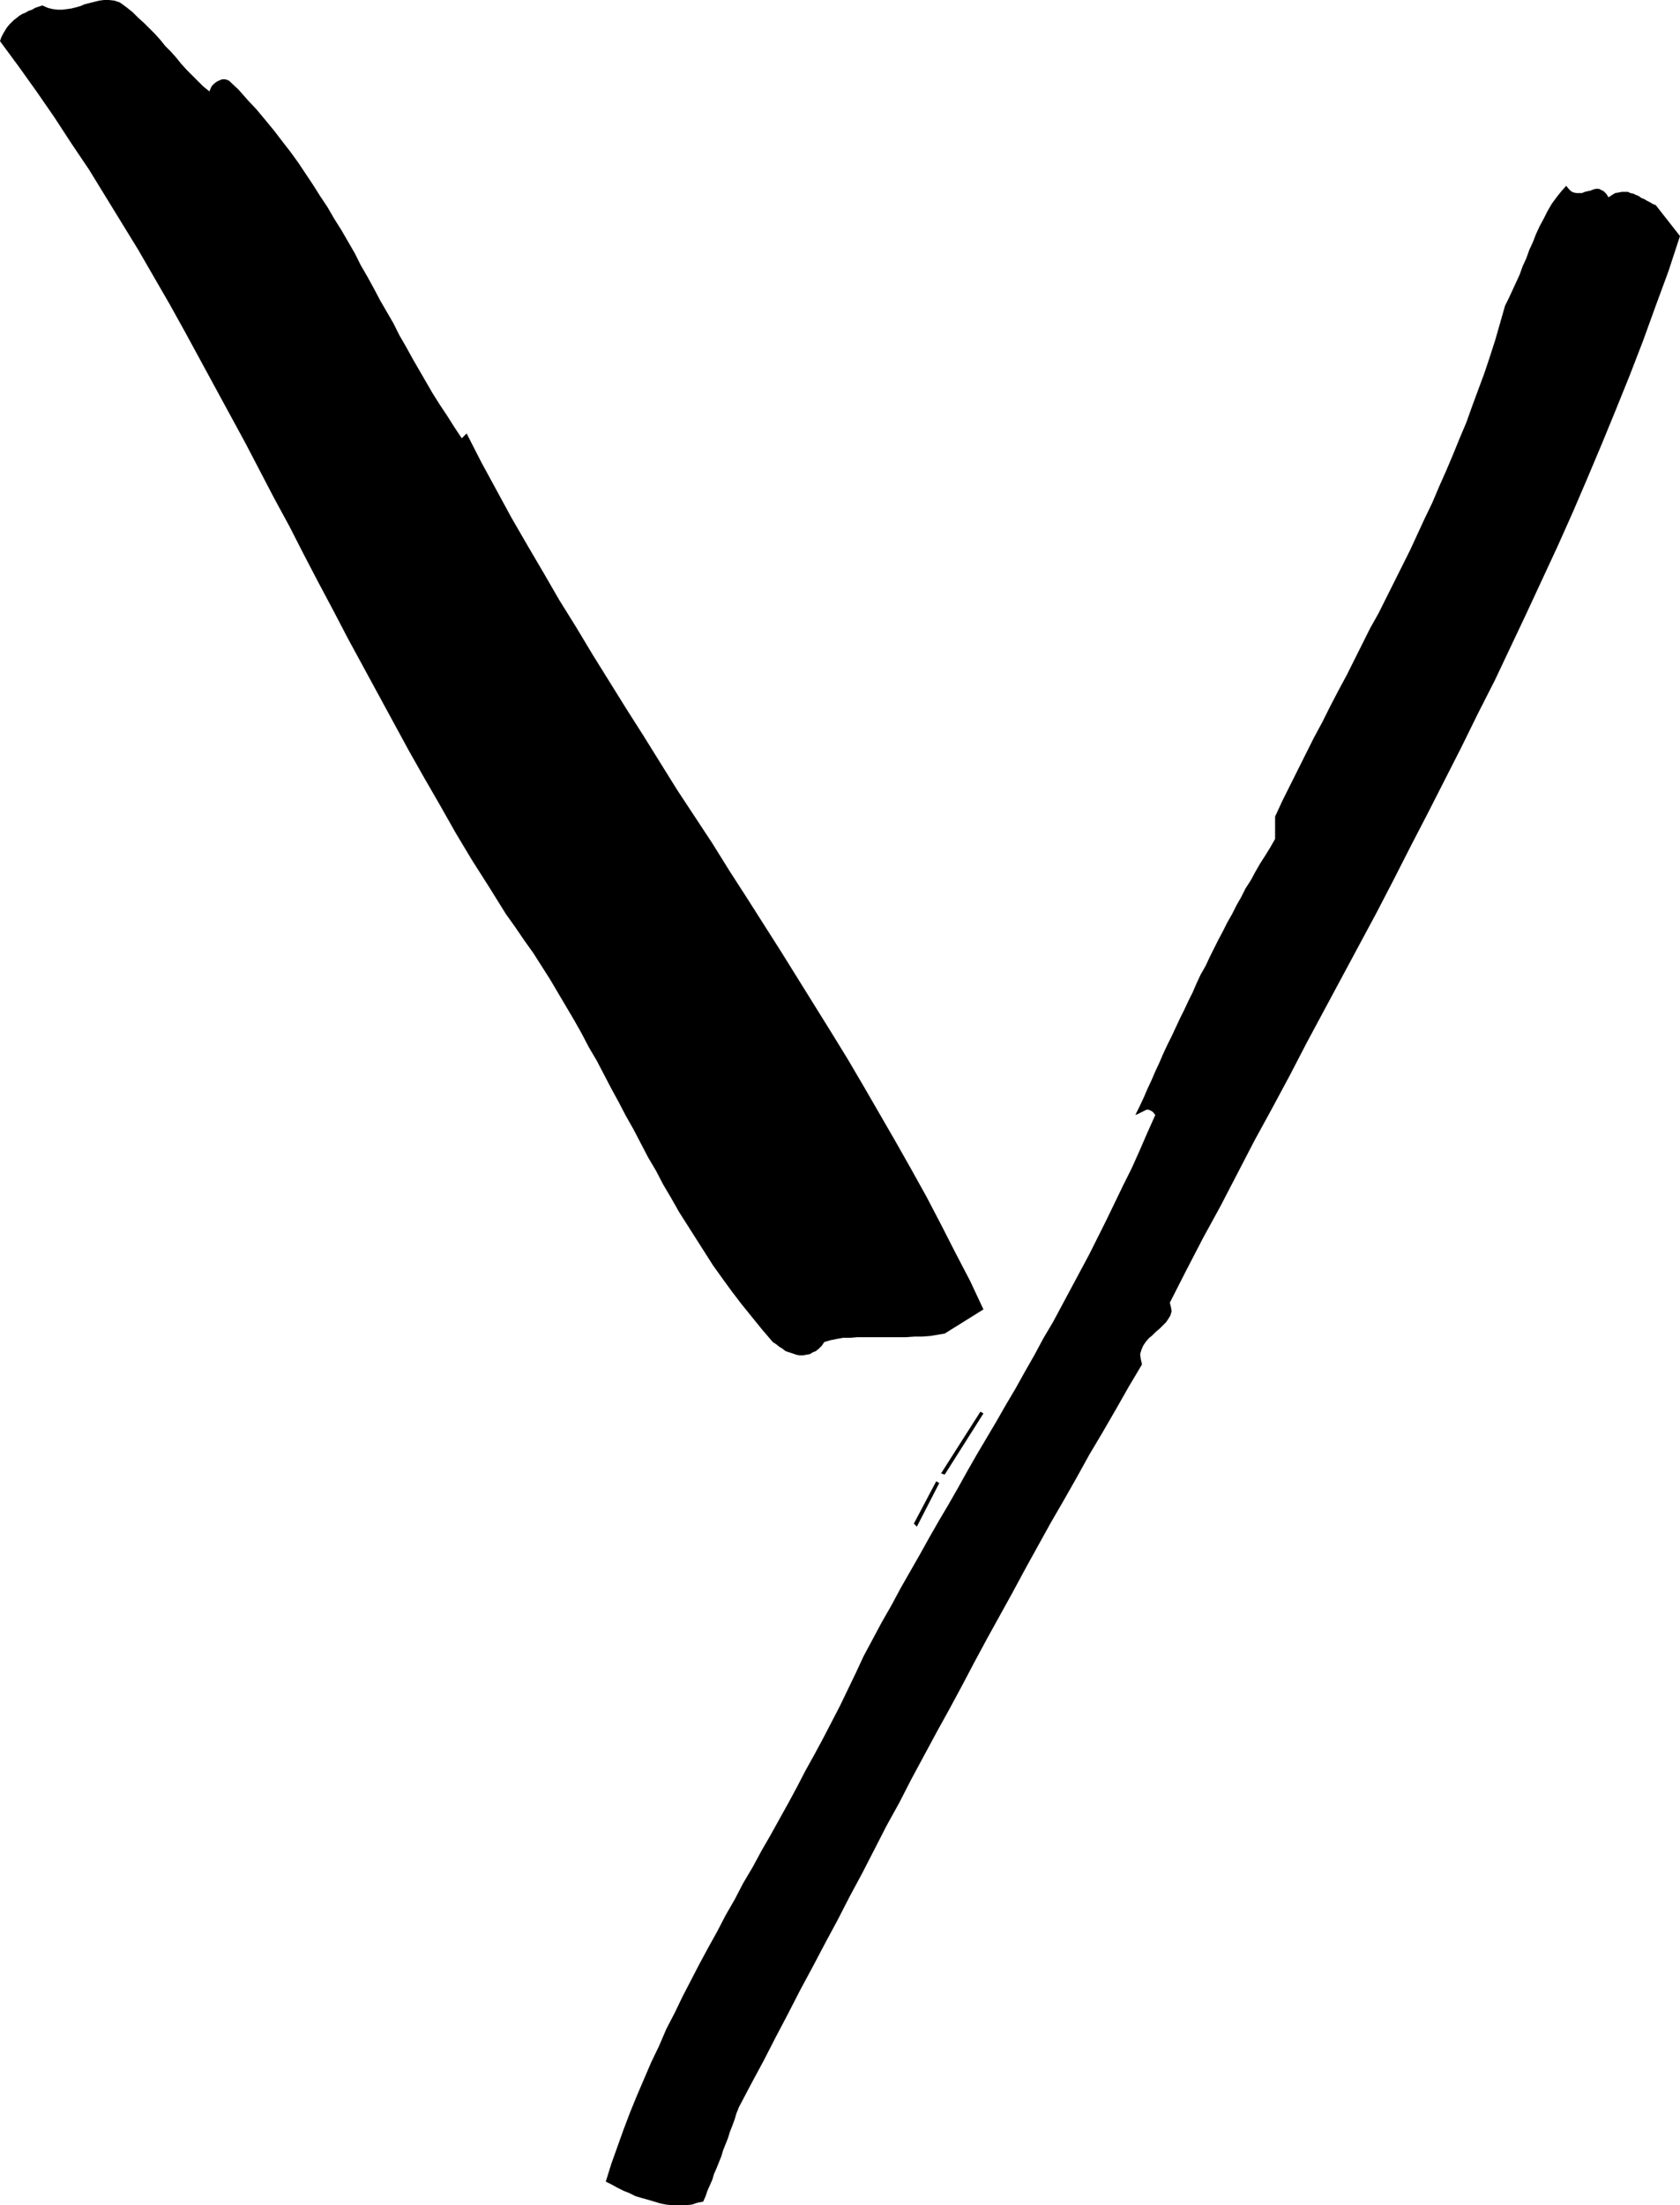 <?xml version="1.0" encoding="UTF-8" standalone="no"?>
<svg
   version="1.0"
   width="118.701mm"
   height="155.754mm"
   id="svg4"
   sodipodi:docname="Marker Y.wmf"
   xmlns:inkscape="http://www.inkscape.org/namespaces/inkscape"
   xmlns:sodipodi="http://sodipodi.sourceforge.net/DTD/sodipodi-0.dtd"
   xmlns="http://www.w3.org/2000/svg"
   xmlns:svg="http://www.w3.org/2000/svg">
  <sodipodi:namedview
     id="namedview4"
     pagecolor="#ffffff"
     bordercolor="#000000"
     borderopacity="0.25"
     inkscape:showpageshadow="2"
     inkscape:pageopacity="0.0"
     inkscape:pagecheckerboard="0"
     inkscape:deskcolor="#d1d1d1"
     inkscape:document-units="mm" />
  <defs
     id="defs1">
    <pattern
       id="WMFhbasepattern"
       patternUnits="userSpaceOnUse"
       width="6"
       height="6"
       x="0"
       y="0" />
  </defs>
  <path
     style="fill:#000000;fill-opacity:1;fill-rule:evenodd;stroke:none"
     d="m 312.395,347.744 0.323,1.293 0.162,0.97 -0.323,1.131 -0.485,0.808 -0.646,0.97 -0.808,0.808 -0.97,0.97 -0.97,0.808 -0.97,0.97 -0.97,0.808 -0.808,0.97 -0.646,0.97 -0.485,1.131 -0.323,1.131 0.162,1.293 0.323,1.454 -3.555,5.979 -3.394,5.979 -3.555,6.14 -3.555,5.979 -3.394,6.14 -3.394,5.979 -3.555,6.14 -3.394,6.14 -3.394,6.14 -3.394,6.302 -3.394,6.14 -3.394,6.14 -3.394,6.302 -3.232,6.14 -3.394,6.302 -3.394,6.14 -3.394,6.302 -3.394,6.302 -3.232,6.302 -3.394,6.14 -3.232,6.302 -3.232,6.302 -3.394,6.302 -3.232,6.302 -3.394,6.302 -3.232,6.14 -3.394,6.302 -3.232,6.302 -3.232,6.14 -3.232,6.302 -3.394,6.302 -3.232,6.14 -0.646,1.616 -0.485,1.616 -0.646,1.778 -0.646,1.616 -0.485,1.616 -0.646,1.616 -0.646,1.616 -0.485,1.616 -0.646,1.616 -0.646,1.616 -0.646,1.454 -0.485,1.616 -0.646,1.454 -0.646,1.454 -0.485,1.454 -0.646,1.454 -1.616,0.323 -1.454,0.485 -1.778,0.162 h -1.616 -1.616 l -1.778,-0.162 -1.616,-0.323 -1.616,-0.485 -1.616,-0.485 -1.778,-0.485 -1.616,-0.485 -1.616,-0.808 -1.616,-0.646 -1.616,-0.808 -1.454,-0.808 -1.616,-0.808 1.454,-4.686 1.616,-4.525 1.616,-4.525 1.778,-4.686 1.778,-4.363 1.939,-4.525 1.939,-4.525 2.101,-4.363 1.939,-4.525 2.263,-4.363 2.101,-4.363 2.263,-4.363 2.263,-4.363 2.263,-4.201 2.424,-4.363 2.263,-4.363 2.424,-4.201 2.263,-4.363 2.586,-4.363 2.263,-4.201 2.424,-4.201 2.424,-4.363 2.424,-4.363 2.263,-4.201 2.263,-4.363 2.424,-4.363 2.263,-4.201 2.263,-4.363 2.263,-4.363 2.101,-4.363 2.101,-4.363 2.101,-4.525 2.424,-4.525 2.424,-4.525 2.586,-4.525 2.424,-4.525 2.586,-4.525 2.586,-4.525 2.424,-4.363 2.586,-4.525 2.586,-4.363 2.586,-4.525 2.424,-4.363 2.586,-4.525 2.586,-4.363 2.586,-4.363 2.586,-4.525 2.586,-4.363 2.424,-4.363 2.586,-4.525 2.424,-4.525 2.586,-4.363 2.424,-4.525 2.424,-4.525 2.424,-4.525 2.424,-4.525 2.263,-4.525 2.263,-4.525 2.263,-4.686 2.263,-4.686 2.263,-4.525 2.101,-4.686 2.101,-4.848 2.101,-4.686 -0.646,-0.808 -0.808,-0.485 -0.646,-0.162 -0.485,0.162 -0.646,0.323 -0.646,0.323 -0.646,0.323 -0.808,0.323 1.131,-2.262 1.131,-2.424 0.97,-2.262 1.131,-2.424 0.97,-2.262 1.131,-2.424 0.97,-2.262 1.131,-2.424 1.131,-2.262 1.131,-2.424 1.131,-2.424 1.131,-2.262 1.131,-2.424 1.131,-2.262 0.97,-2.262 1.131,-2.424 1.293,-2.262 1.131,-2.424 1.131,-2.262 1.131,-2.262 1.293,-2.424 1.131,-2.262 1.293,-2.262 1.131,-2.262 1.293,-2.262 1.131,-2.262 1.454,-2.262 1.131,-2.101 1.293,-2.262 1.454,-2.262 1.293,-2.101 1.293,-2.262 v -5.979 l 1.939,-4.201 2.101,-4.201 2.101,-4.201 2.101,-4.201 2.101,-4.201 2.263,-4.201 2.101,-4.201 2.101,-4.04 2.263,-4.201 2.101,-4.201 2.101,-4.201 2.101,-4.201 2.263,-4.04 2.101,-4.201 2.101,-4.201 2.101,-4.201 2.101,-4.201 1.939,-4.201 1.939,-4.201 2.101,-4.363 1.778,-4.201 1.939,-4.363 1.778,-4.201 1.778,-4.363 1.778,-4.201 1.616,-4.525 1.616,-4.363 1.616,-4.363 1.455,-4.363 1.454,-4.525 1.293,-4.525 1.293,-4.525 0.97,-1.939 0.97,-2.101 0.97,-2.101 0.97,-2.101 0.808,-2.262 0.97,-2.101 0.808,-2.262 0.97,-2.101 0.808,-2.101 0.97,-2.101 1.131,-2.101 0.97,-1.939 1.131,-1.939 1.293,-1.778 1.293,-1.616 1.293,-1.454 0.646,0.808 0.646,0.646 0.646,0.323 0.808,0.162 h 0.646 0.808 l 0.808,-0.323 0.646,-0.162 0.808,-0.162 0.808,-0.323 0.646,-0.162 h 0.808 l 0.646,0.323 0.646,0.323 0.646,0.646 0.646,0.97 0.97,-0.646 0.808,-0.485 0.97,-0.162 0.808,-0.162 h 0.808 0.808 l 0.646,0.323 0.808,0.162 0.646,0.323 0.808,0.323 0.646,0.485 0.808,0.323 0.808,0.485 0.646,0.323 0.808,0.485 0.808,0.323 6.464,8.241 -3.071,9.372 -3.394,9.211 -3.394,9.372 -3.555,9.211 -3.717,9.211 -3.717,9.049 -3.879,9.211 -3.879,9.049 -4.04,9.049 -4.202,9.049 -4.202,9.049 -4.202,8.888 -4.202,8.888 -4.525,8.888 -4.364,8.888 -4.525,8.888 -4.525,8.888 -4.525,8.726 -4.525,8.888 -4.525,8.726 -4.687,8.726 -4.687,8.726 -4.687,8.726 -4.687,8.726 -4.525,8.726 -4.687,8.726 -4.687,8.564 -4.525,8.726 -4.525,8.726 -4.687,8.564 -4.525,8.726 z"
     id="path1" />
  <path
     style="fill:#000000;fill-opacity:1;fill-rule:evenodd;stroke:none"
     d="m 252.276,355.985 -1.939,0.323 -1.939,0.323 -2.101,0.162 h -2.101 l -2.263,0.162 h -2.101 -2.263 -2.101 -2.263 -2.101 -2.101 l -1.939,0.162 h -1.939 l -1.778,0.323 -1.616,0.323 -1.616,0.485 -0.646,0.97 -0.808,0.808 -0.808,0.646 -0.808,0.323 -0.808,0.485 -0.97,0.162 -0.808,0.162 h -0.97 l -0.808,-0.162 -0.97,-0.323 -0.97,-0.323 -0.97,-0.323 -0.808,-0.646 -0.808,-0.485 -0.808,-0.646 -0.97,-0.646 -2.909,-3.393 -2.747,-3.393 -2.747,-3.393 -2.586,-3.393 -2.586,-3.555 -2.424,-3.393 -2.263,-3.555 -2.263,-3.555 -2.263,-3.555 -2.263,-3.555 -2.101,-3.717 -2.101,-3.555 -1.939,-3.717 -2.101,-3.555 -1.939,-3.717 -1.939,-3.717 -2.101,-3.717 -1.939,-3.717 -1.939,-3.555 -1.939,-3.717 -1.939,-3.717 -2.101,-3.555 -1.939,-3.717 -2.101,-3.717 -2.101,-3.555 -2.101,-3.555 -2.101,-3.555 -2.263,-3.555 -2.263,-3.555 -2.424,-3.393 -2.424,-3.555 -2.424,-3.393 -4.525,-7.272 -4.525,-7.11 -4.364,-7.272 -4.202,-7.433 -4.202,-7.272 -4.202,-7.433 -4.04,-7.433 -4.04,-7.433 -4.04,-7.433 -4.04,-7.433 -3.879,-7.433 -4.04,-7.595 -3.879,-7.433 -3.879,-7.595 -4.04,-7.433 -3.879,-7.433 -3.879,-7.433 -4.04,-7.433 -4.04,-7.433 -4.04,-7.433 -4.04,-7.433 -4.04,-7.272 -4.202,-7.272 -4.202,-7.272 L 32.484,59.466 28.12,52.356 23.757,45.246 19.07,38.297 14.545,31.349 9.858,24.562 5.01,17.775 0,10.988 0.323,10.019 0.808,9.049 1.293,8.241 1.778,7.433 2.424,6.625 3.071,5.979 3.717,5.333 4.364,4.848 5.172,4.201 5.98,3.717 6.788,3.393 7.596,2.909 8.565,2.585 9.373,2.101 10.343,1.778 11.313,1.454 l 1.455,0.646 1.293,0.323 1.293,0.162 H 16.646 L 17.939,2.424 19.07,2.262 20.363,1.939 21.494,1.616 22.626,1.131 23.919,0.808 25.211,0.485 26.504,0.162 27.797,0 h 1.293 l 1.455,0.162 1.455,0.485 1.778,1.293 1.616,1.293 1.455,1.454 1.616,1.454 1.455,1.454 1.455,1.454 1.455,1.616 1.293,1.616 1.455,1.454 1.455,1.616 1.293,1.616 1.455,1.616 1.455,1.454 1.455,1.454 1.616,1.616 1.616,1.293 0.323,-0.808 0.323,-0.646 0.646,-0.646 0.646,-0.485 0.646,-0.323 0.808,-0.323 h 0.808 l 0.97,0.323 2.586,2.424 2.424,2.747 2.424,2.585 2.424,2.909 2.263,2.747 2.101,2.747 2.263,2.909 2.101,2.909 1.939,2.909 1.939,2.909 1.939,3.07 1.939,2.909 1.778,3.07 1.939,3.07 1.778,3.07 1.778,3.07 1.616,3.232 1.778,3.07 1.778,3.232 1.616,3.07 1.778,3.07 1.778,3.07 1.616,3.232 1.778,3.07 1.778,3.232 1.778,3.07 1.778,3.07 1.778,3.07 1.939,3.07 1.939,2.909 1.939,3.07 1.939,2.909 1.293,-1.293 3.879,7.595 4.04,7.433 4.04,7.433 4.202,7.272 4.364,7.433 4.202,7.272 4.525,7.272 4.364,7.272 4.525,7.272 4.525,7.272 4.525,7.11 4.525,7.272 4.525,7.272 4.687,7.11 4.687,7.11 4.525,7.272 4.687,7.272 4.525,7.11 4.525,7.11 4.525,7.272 4.525,7.272 4.525,7.272 4.364,7.11 4.364,7.433 4.202,7.272 4.202,7.272 4.202,7.433 4.04,7.272 3.879,7.433 3.879,7.595 3.879,7.433 3.555,7.595 z"
     id="path2" />
  <path
     style="fill:#000000;fill-opacity:1;fill-rule:evenodd;stroke:none"
     d="m 261.811,376.83 0.808,0.485 -10.343,16.321 -0.97,-0.323 z"
     id="path3" />
  <path
     style="fill:#000000;fill-opacity:1;fill-rule:evenodd;stroke:none"
     d="m 250.013,395.413 0.808,0.485 -5.98,11.635 -0.808,-0.808 z"
     id="path4" />
</svg>
